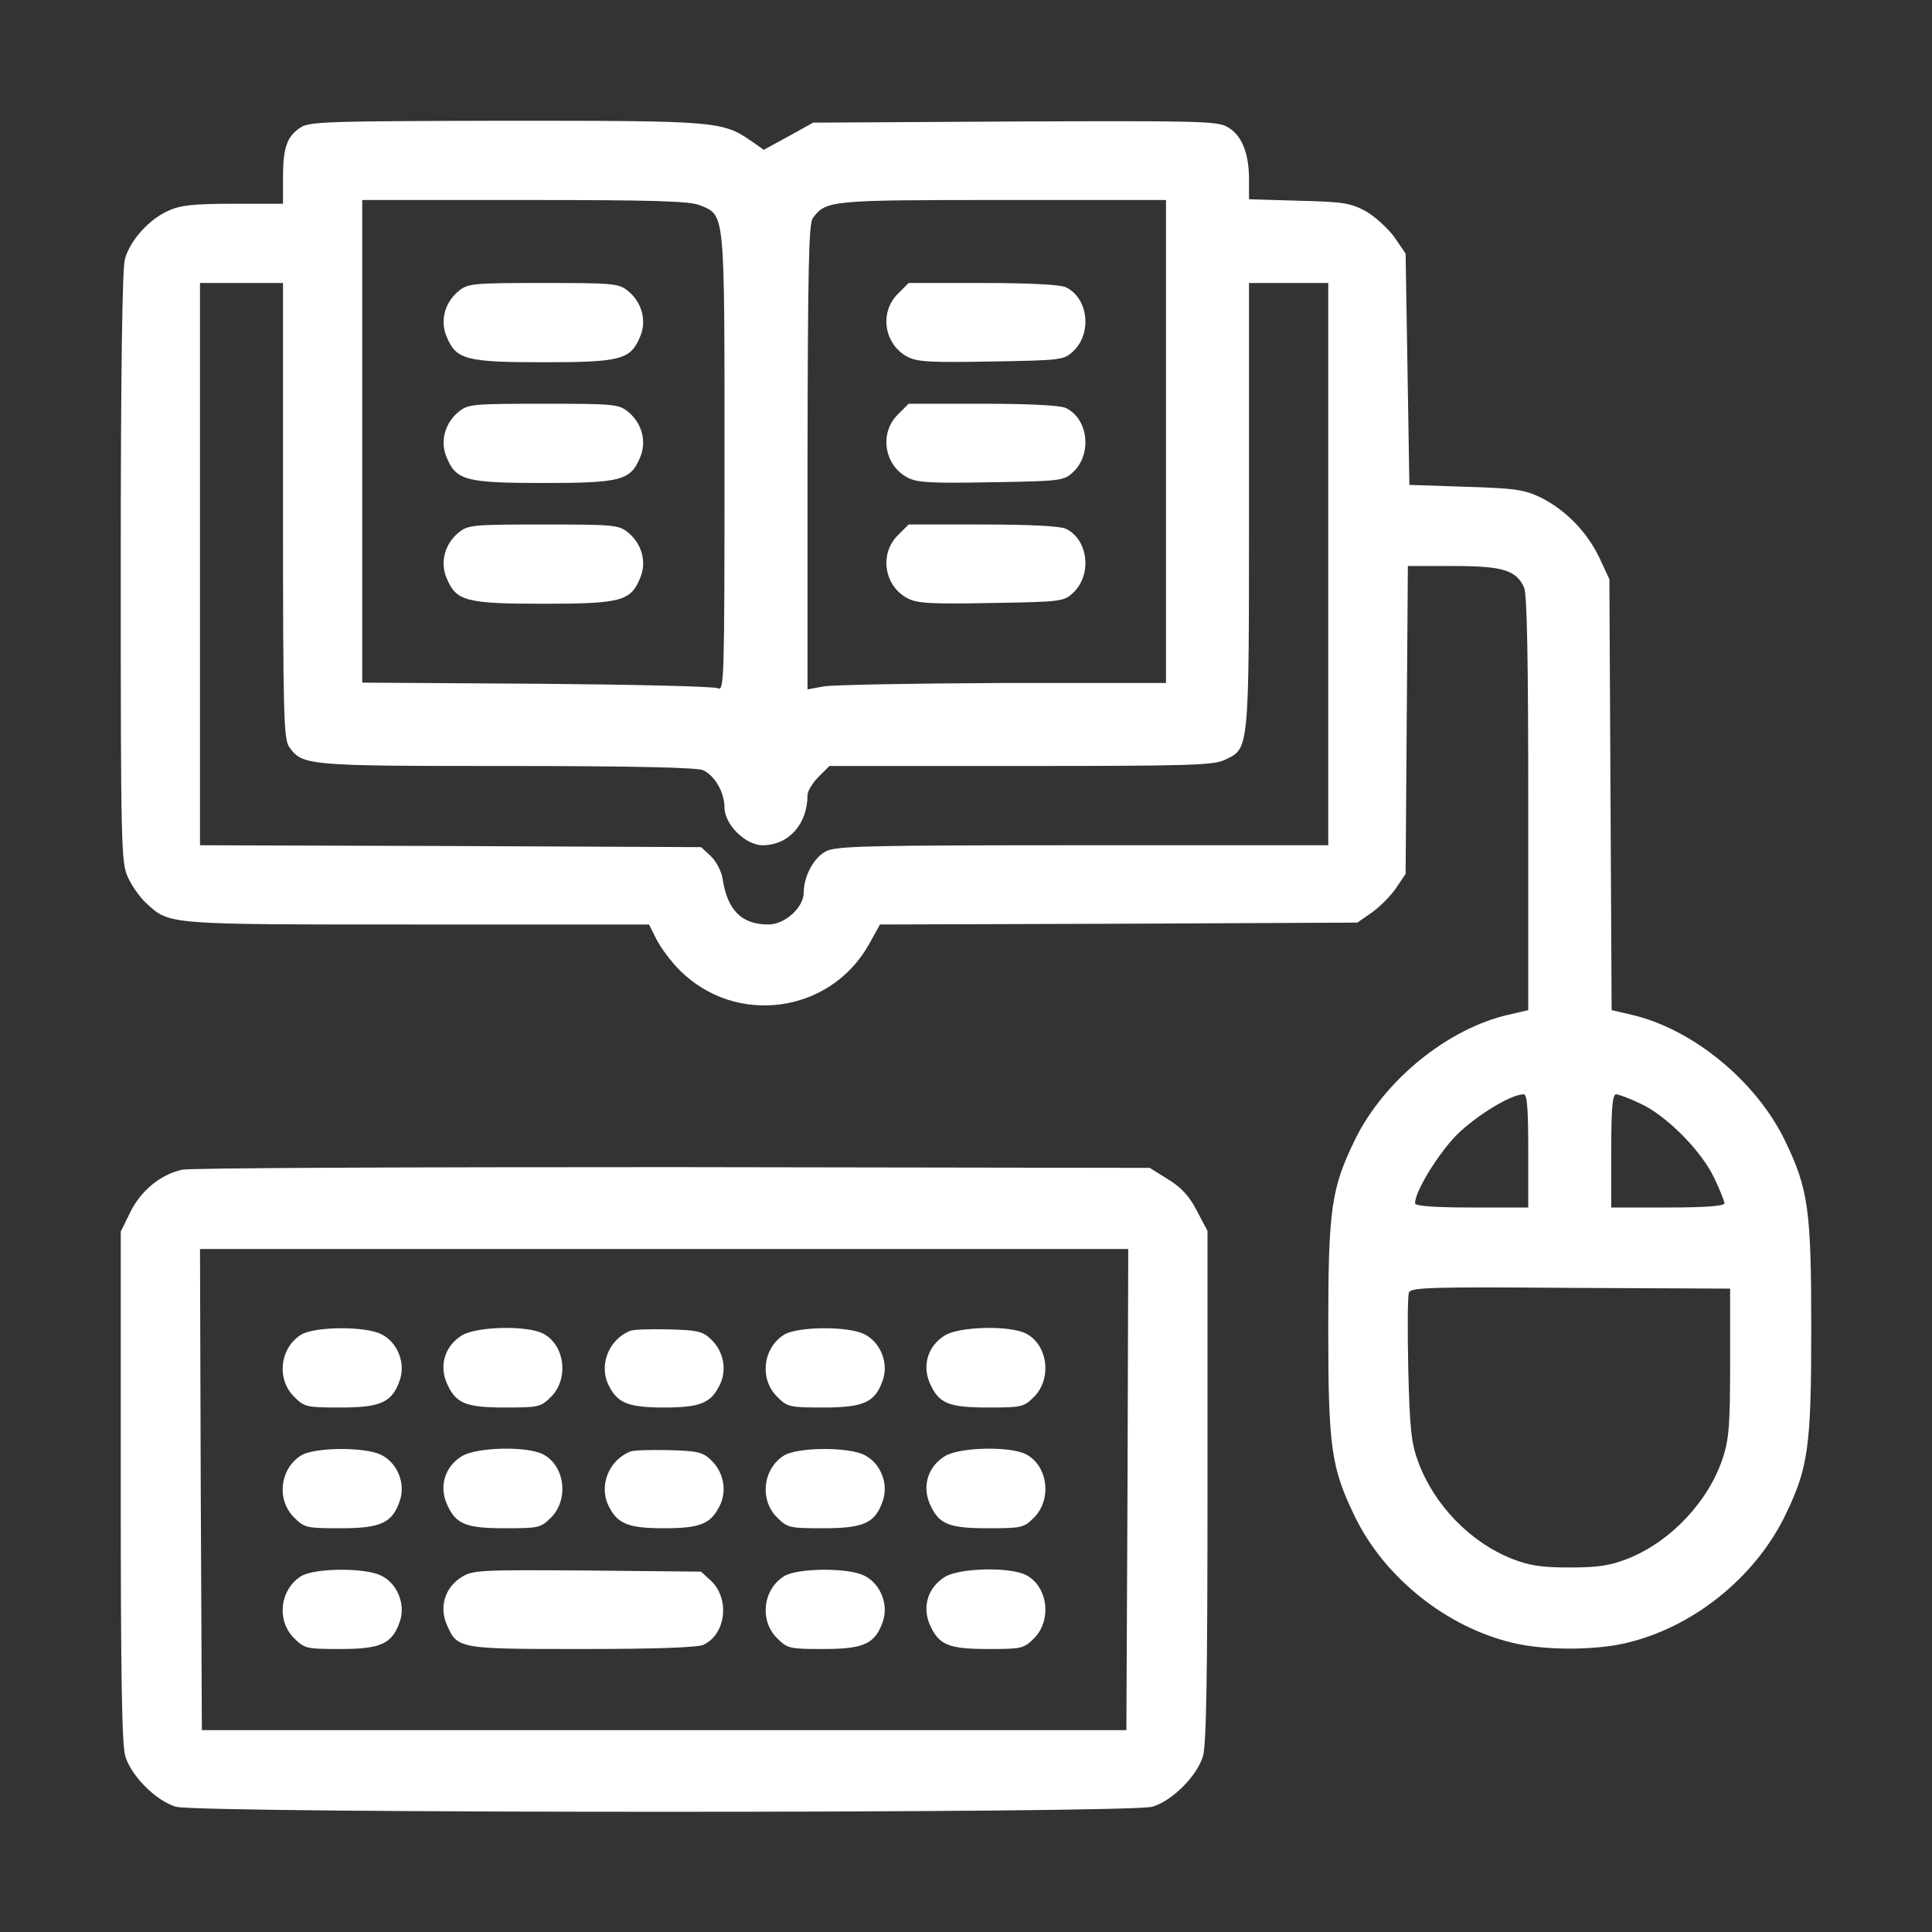 <svg width="96" height="96" xmlns="http://www.w3.org/2000/svg" xmlns:xlink="http://www.w3.org/1999/xlink" xml:space="preserve" overflow="hidden"><rect width="100%" height="100%" fill="#333333" stroke="none"/><g transform="translate(-179 -160)"><path d="M14.963 89.681C14.269 89.25 14.062 88.688 14.062 87.188L14.062 85.875 11.588 85.875C9.581 85.875 8.944 85.8 8.344 85.519 7.388 85.088 6.45 84.037 6.206 83.119 6.075 82.65 6 77.419 6 67.781 6 53.944 6.019 53.119 6.356 52.406 6.544 51.994 6.938 51.431 7.237 51.15 8.438 50.044 8.119 50.062 20.7 50.062L32.25 50.062 32.625 49.312C32.85 48.881 33.356 48.206 33.769 47.794 36.562 45 41.231 45.638 43.163 49.05L43.725 50.062 55.575 50.1 67.444 50.156 68.175 50.663C68.569 50.944 69.112 51.487 69.375 51.881L69.844 52.575 69.9 60.225 69.956 67.875 72.206 67.875C74.681 67.875 75.338 67.669 75.731 66.806 75.881 66.506 75.938 63.075 75.938 56.081L75.938 45.806 74.963 45.581C71.925 44.888 68.775 42.319 67.331 39.375 66.15 36.938 66 35.962 66 30 66 24.038 66.15 23.062 67.331 20.625 68.812 17.587 71.906 15.131 75.188 14.363 76.744 13.988 79.256 13.988 80.812 14.363 84.094 15.131 87.15 17.569 88.669 20.625 89.85 23.044 90 24.038 90 30 90 35.962 89.85 36.938 88.669 39.375 87.225 42.319 84.075 44.888 81.056 45.581L80.081 45.806 80.025 56.513 79.969 67.219 79.481 68.269C78.862 69.562 77.812 70.65 76.575 71.269 75.769 71.662 75.338 71.737 72.844 71.812L70.031 71.906 69.938 77.662 69.844 83.4 69.281 84.225C68.963 84.656 68.325 85.237 67.875 85.5 67.106 85.912 66.787 85.969 64.556 86.025L62.062 86.1 62.062 87.112C62.062 88.444 61.669 89.344 60.938 89.719 60.431 89.981 59.25 90 50.381 89.963L40.406 89.906 39.188 89.231 37.95 88.556 37.312 89.006C35.888 89.981 35.55 90 25.144 90 16.462 89.981 15.412 89.963 14.963 89.681ZM34.781 85.8C36.038 85.275 36 85.65 36 73.013 36 62.25 35.981 61.65 35.681 61.8 35.494 61.894 31.444 61.987 26.681 62.025L18 62.081 18 74.062 18 86.062 26.062 86.062C32.625 86.062 34.256 86.006 34.781 85.8ZM57.938 74.062 57.938 62.062 49.837 62.062C45.375 62.044 41.362 61.969 40.931 61.894L40.125 61.744 40.125 73.294C40.144 82.537 40.181 84.9 40.388 85.162 41.044 86.044 41.231 86.062 49.837 86.062L57.938 86.062 57.938 74.062ZM14.062 70.631C14.062 60.487 14.1 59.288 14.363 58.894 15.019 57.956 15.244 57.938 25.2 57.938 31.481 57.938 34.631 57.862 34.931 57.731 35.513 57.469 36 56.625 36 55.875 36 55.031 37.05 54 37.894 54 39.188 54 40.125 55.05 40.125 56.494 40.125 56.681 40.369 57.094 40.669 57.394L41.212 57.938 50.719 57.938C58.987 57.938 60.3 57.975 60.844 58.237 62.081 58.819 62.062 58.556 62.062 70.856L62.062 81.938 64.031 81.938 66 81.938 66 67.969 66 54 53.812 54C43.106 54 41.531 53.962 41.044 53.7 40.444 53.4 39.938 52.462 39.938 51.656 39.938 50.906 39 50.062 38.175 50.062 36.862 50.062 36.15 50.756 35.906 52.331 35.85 52.706 35.587 53.194 35.325 53.456L34.837 53.906 22.387 53.962 9.938 54 9.938 67.969 9.938 81.938 12 81.938 14.062 81.938 14.062 70.631ZM75.938 38.812 75.938 36 73.125 36C71.269 36 70.312 36.075 70.312 36.206 70.312 36.806 71.456 38.663 72.394 39.619 73.369 40.575 75.075 41.625 75.713 41.625 75.881 41.625 75.938 40.931 75.938 38.812ZM81.525 41.156C82.819 40.556 84.544 38.812 85.181 37.462 85.463 36.881 85.688 36.3 85.688 36.206 85.688 36.075 84.731 36 82.875 36L80.062 36 80.062 38.812C80.062 40.931 80.119 41.625 80.306 41.625 80.419 41.625 80.981 41.419 81.525 41.156ZM85.969 28.312C85.969 25.219 85.912 24.488 85.612 23.569 84.9 21.394 83.006 19.387 80.869 18.544 80.006 18.206 79.406 18.113 78 18.113 76.594 18.113 75.994 18.206 75.131 18.544 73.05 19.369 71.25 21.225 70.463 23.381 70.125 24.3 70.05 24.994 69.975 27.975 69.938 29.925 69.938 31.631 70.013 31.781 70.106 32.025 71.156 32.062 78.037 32.006L85.969 31.969 85.969 28.312Z" fill="#FFFFFF" transform="matrix(1 0 0 -1 179 256)"/><path d="M22.819 81.562C22.106 81 21.844 80.062 22.2 79.256 22.669 78.131 23.156 78 27 78 30.844 78 31.331 78.131 31.8 79.256 32.156 80.062 31.894 81 31.181 81.562 30.731 81.919 30.431 81.938 27 81.938 23.569 81.938 23.269 81.919 22.819 81.562Z" fill="#FFFFFF" transform="matrix(1 0 0 -1 179 256)"/><path d="M22.819 75.562C22.106 75 21.844 74.062 22.2 73.256 22.669 72.131 23.156 72 27 72 30.844 72 31.331 72.131 31.8 73.256 32.156 74.062 31.894 75 31.181 75.562 30.731 75.919 30.431 75.938 27 75.938 23.569 75.938 23.269 75.919 22.819 75.562Z" fill="#FFFFFF" transform="matrix(1 0 0 -1 179 256)"/><path d="M22.819 69.562C22.106 69 21.844 68.062 22.2 67.256 22.669 66.131 23.156 66 27 66 30.844 66 31.331 66.131 31.8 67.256 32.156 68.062 31.894 69 31.181 69.562 30.731 69.919 30.431 69.938 27 69.938 23.569 69.938 23.269 69.919 22.819 69.562Z" fill="#FFFFFF" transform="matrix(1 0 0 -1 179 256)"/><path d="M44.606 81.394C43.688 80.475 43.931 78.9 45.075 78.281 45.562 78.019 46.181 77.981 49.256 78.037 52.744 78.094 52.856 78.112 53.325 78.544 54.281 79.444 54.075 81.206 52.95 81.731 52.65 81.862 51.112 81.938 48.825 81.938L45.15 81.938 44.606 81.394Z" fill="#FFFFFF" transform="matrix(1 0 0 -1 179 256)"/><path d="M44.606 75.394C43.688 74.475 43.931 72.9 45.075 72.281 45.562 72.019 46.181 71.981 49.256 72.037 52.744 72.094 52.856 72.112 53.325 72.544 54.281 73.444 54.075 75.206 52.95 75.731 52.65 75.862 51.112 75.938 48.825 75.938L45.15 75.938 44.606 75.394Z" fill="#FFFFFF" transform="matrix(1 0 0 -1 179 256)"/><path d="M44.606 69.394C43.688 68.475 43.931 66.9 45.075 66.281 45.562 66.019 46.181 65.981 49.256 66.037 52.744 66.094 52.856 66.112 53.325 66.544 54.281 67.444 54.075 69.206 52.95 69.731 52.65 69.862 51.112 69.938 48.825 69.938L45.15 69.938 44.606 69.394Z" fill="#FFFFFF" transform="matrix(1 0 0 -1 179 256)"/><path d="M9.037 37.875C7.969 37.631 7.013 36.844 6.487 35.794L6 34.8 6 22.163C6 12.694 6.056 9.319 6.225 8.738 6.525 7.744 7.744 6.525 8.738 6.225 9.863 5.888 56.138 5.888 57.263 6.225 58.256 6.525 59.475 7.744 59.775 8.738 59.944 9.319 60 12.694 60 22.181L60 34.837 59.475 35.831C59.1 36.562 58.706 36.994 58.031 37.406L57.131 37.969 33.394 38.006C20.344 38.006 9.375 37.969 9.037 37.875ZM56.025 21.994 55.969 10.031 33 10.031 10.031 10.031 9.975 21.994 9.938 33.938 33 33.938 56.062 33.938 56.025 21.994Z" fill="#FFFFFF" transform="matrix(1 0 0 -1 179 256)"/><path d="M14.963 29.681C13.912 29.025 13.725 27.488 14.606 26.606 15.131 26.081 15.225 26.062 16.931 26.062 18.938 26.062 19.5 26.325 19.875 27.45 20.156 28.294 19.744 29.306 18.956 29.7 18.169 30.113 15.637 30.094 14.963 29.681Z" fill="#FFFFFF" transform="matrix(1 0 0 -1 179 256)"/><path d="M22.95 29.644C22.125 29.137 21.825 28.2 22.181 27.319 22.631 26.269 23.1 26.062 25.087 26.062 26.775 26.062 26.869 26.081 27.394 26.606 28.275 27.506 28.069 29.175 26.981 29.738 26.175 30.15 23.681 30.094 22.95 29.644Z" fill="#FFFFFF" transform="matrix(1 0 0 -1 179 256)"/><path d="M31.312 29.869C30.225 29.438 29.719 28.106 30.281 27.094 30.712 26.269 31.256 26.062 33 26.062 34.744 26.062 35.288 26.269 35.719 27.094 36.15 27.863 35.981 28.837 35.325 29.456 34.913 29.85 34.65 29.906 33.225 29.944 32.325 29.962 31.462 29.944 31.312 29.869Z" fill="#FFFFFF" transform="matrix(1 0 0 -1 179 256)"/><path d="M38.962 29.681C37.913 29.025 37.725 27.488 38.606 26.606 39.131 26.081 39.225 26.062 40.931 26.062 42.938 26.062 43.5 26.325 43.875 27.45 44.156 28.294 43.744 29.306 42.956 29.7 42.169 30.113 39.638 30.094 38.962 29.681Z" fill="#FFFFFF" transform="matrix(1 0 0 -1 179 256)"/><path d="M46.95 29.644C46.125 29.137 45.825 28.2 46.181 27.319 46.631 26.269 47.1 26.062 49.087 26.062 50.775 26.062 50.869 26.081 51.394 26.606 52.275 27.506 52.069 29.175 50.981 29.738 50.175 30.15 47.681 30.094 46.95 29.644Z" fill="#FFFFFF" transform="matrix(1 0 0 -1 179 256)"/><path d="M14.963 23.681C13.912 23.025 13.725 21.488 14.606 20.606 15.131 20.081 15.225 20.062 16.931 20.062 18.938 20.062 19.5 20.325 19.875 21.45 20.156 22.294 19.744 23.306 18.956 23.7 18.169 24.113 15.637 24.094 14.963 23.681Z" fill="#FFFFFF" transform="matrix(1 0 0 -1 179 256)"/><path d="M22.95 23.644C22.125 23.137 21.825 22.2 22.181 21.319 22.631 20.269 23.1 20.062 25.087 20.062 26.775 20.062 26.869 20.081 27.394 20.606 28.275 21.506 28.069 23.175 26.981 23.738 26.175 24.15 23.681 24.094 22.95 23.644Z" fill="#FFFFFF" transform="matrix(1 0 0 -1 179 256)"/><path d="M31.312 23.869C30.225 23.438 29.719 22.106 30.281 21.094 30.712 20.269 31.256 20.062 33 20.062 34.744 20.062 35.288 20.269 35.719 21.094 36.15 21.863 35.981 22.837 35.325 23.456 34.913 23.85 34.65 23.906 33.225 23.944 32.325 23.962 31.462 23.944 31.312 23.869Z" fill="#FFFFFF" transform="matrix(1 0 0 -1 179 256)"/><path d="M38.962 23.681C37.913 23.025 37.725 21.488 38.606 20.606 39.131 20.081 39.225 20.062 40.931 20.062 42.938 20.062 43.5 20.325 43.875 21.45 44.156 22.294 43.744 23.306 42.956 23.7 42.169 24.113 39.638 24.094 38.962 23.681Z" fill="#FFFFFF" transform="matrix(1 0 0 -1 179 256)"/><path d="M46.95 23.644C46.125 23.137 45.825 22.2 46.181 21.319 46.631 20.269 47.1 20.062 49.087 20.062 50.775 20.062 50.869 20.081 51.394 20.606 52.275 21.506 52.069 23.175 50.981 23.738 50.175 24.15 47.681 24.094 46.95 23.644Z" fill="#FFFFFF" transform="matrix(1 0 0 -1 179 256)"/><path d="M14.963 17.681C13.912 17.025 13.725 15.488 14.606 14.606 15.131 14.081 15.225 14.062 16.931 14.062 18.938 14.062 19.5 14.325 19.875 15.45 20.156 16.294 19.744 17.306 18.956 17.7 18.169 18.113 15.637 18.094 14.963 17.681Z" fill="#FFFFFF" transform="matrix(1 0 0 -1 179 256)"/><path d="M22.95 17.644C22.125 17.137 21.825 16.2 22.181 15.319 22.725 14.062 22.706 14.062 28.913 14.062 32.625 14.062 34.631 14.137 34.95 14.269 36.075 14.794 36.281 16.556 35.325 17.456L34.837 17.906 29.194 17.962C23.869 18 23.494 17.981 22.95 17.644Z" fill="#FFFFFF" transform="matrix(1 0 0 -1 179 256)"/><path d="M38.962 17.681C37.913 17.025 37.725 15.488 38.606 14.606 39.131 14.081 39.225 14.062 40.931 14.062 42.938 14.062 43.5 14.325 43.875 15.45 44.156 16.294 43.744 17.306 42.956 17.7 42.169 18.113 39.638 18.094 38.962 17.681Z" fill="#FFFFFF" transform="matrix(1 0 0 -1 179 256)"/><path d="M46.95 17.644C46.125 17.137 45.825 16.2 46.181 15.319 46.631 14.269 47.1 14.062 49.087 14.062 50.775 14.062 50.869 14.081 51.394 14.606 52.275 15.506 52.069 17.175 50.981 17.738 50.175 18.15 47.681 18.094 46.95 17.644Z" fill="#FFFFFF" transform="matrix(1 0 0 -1 179 256)"/></g></svg>